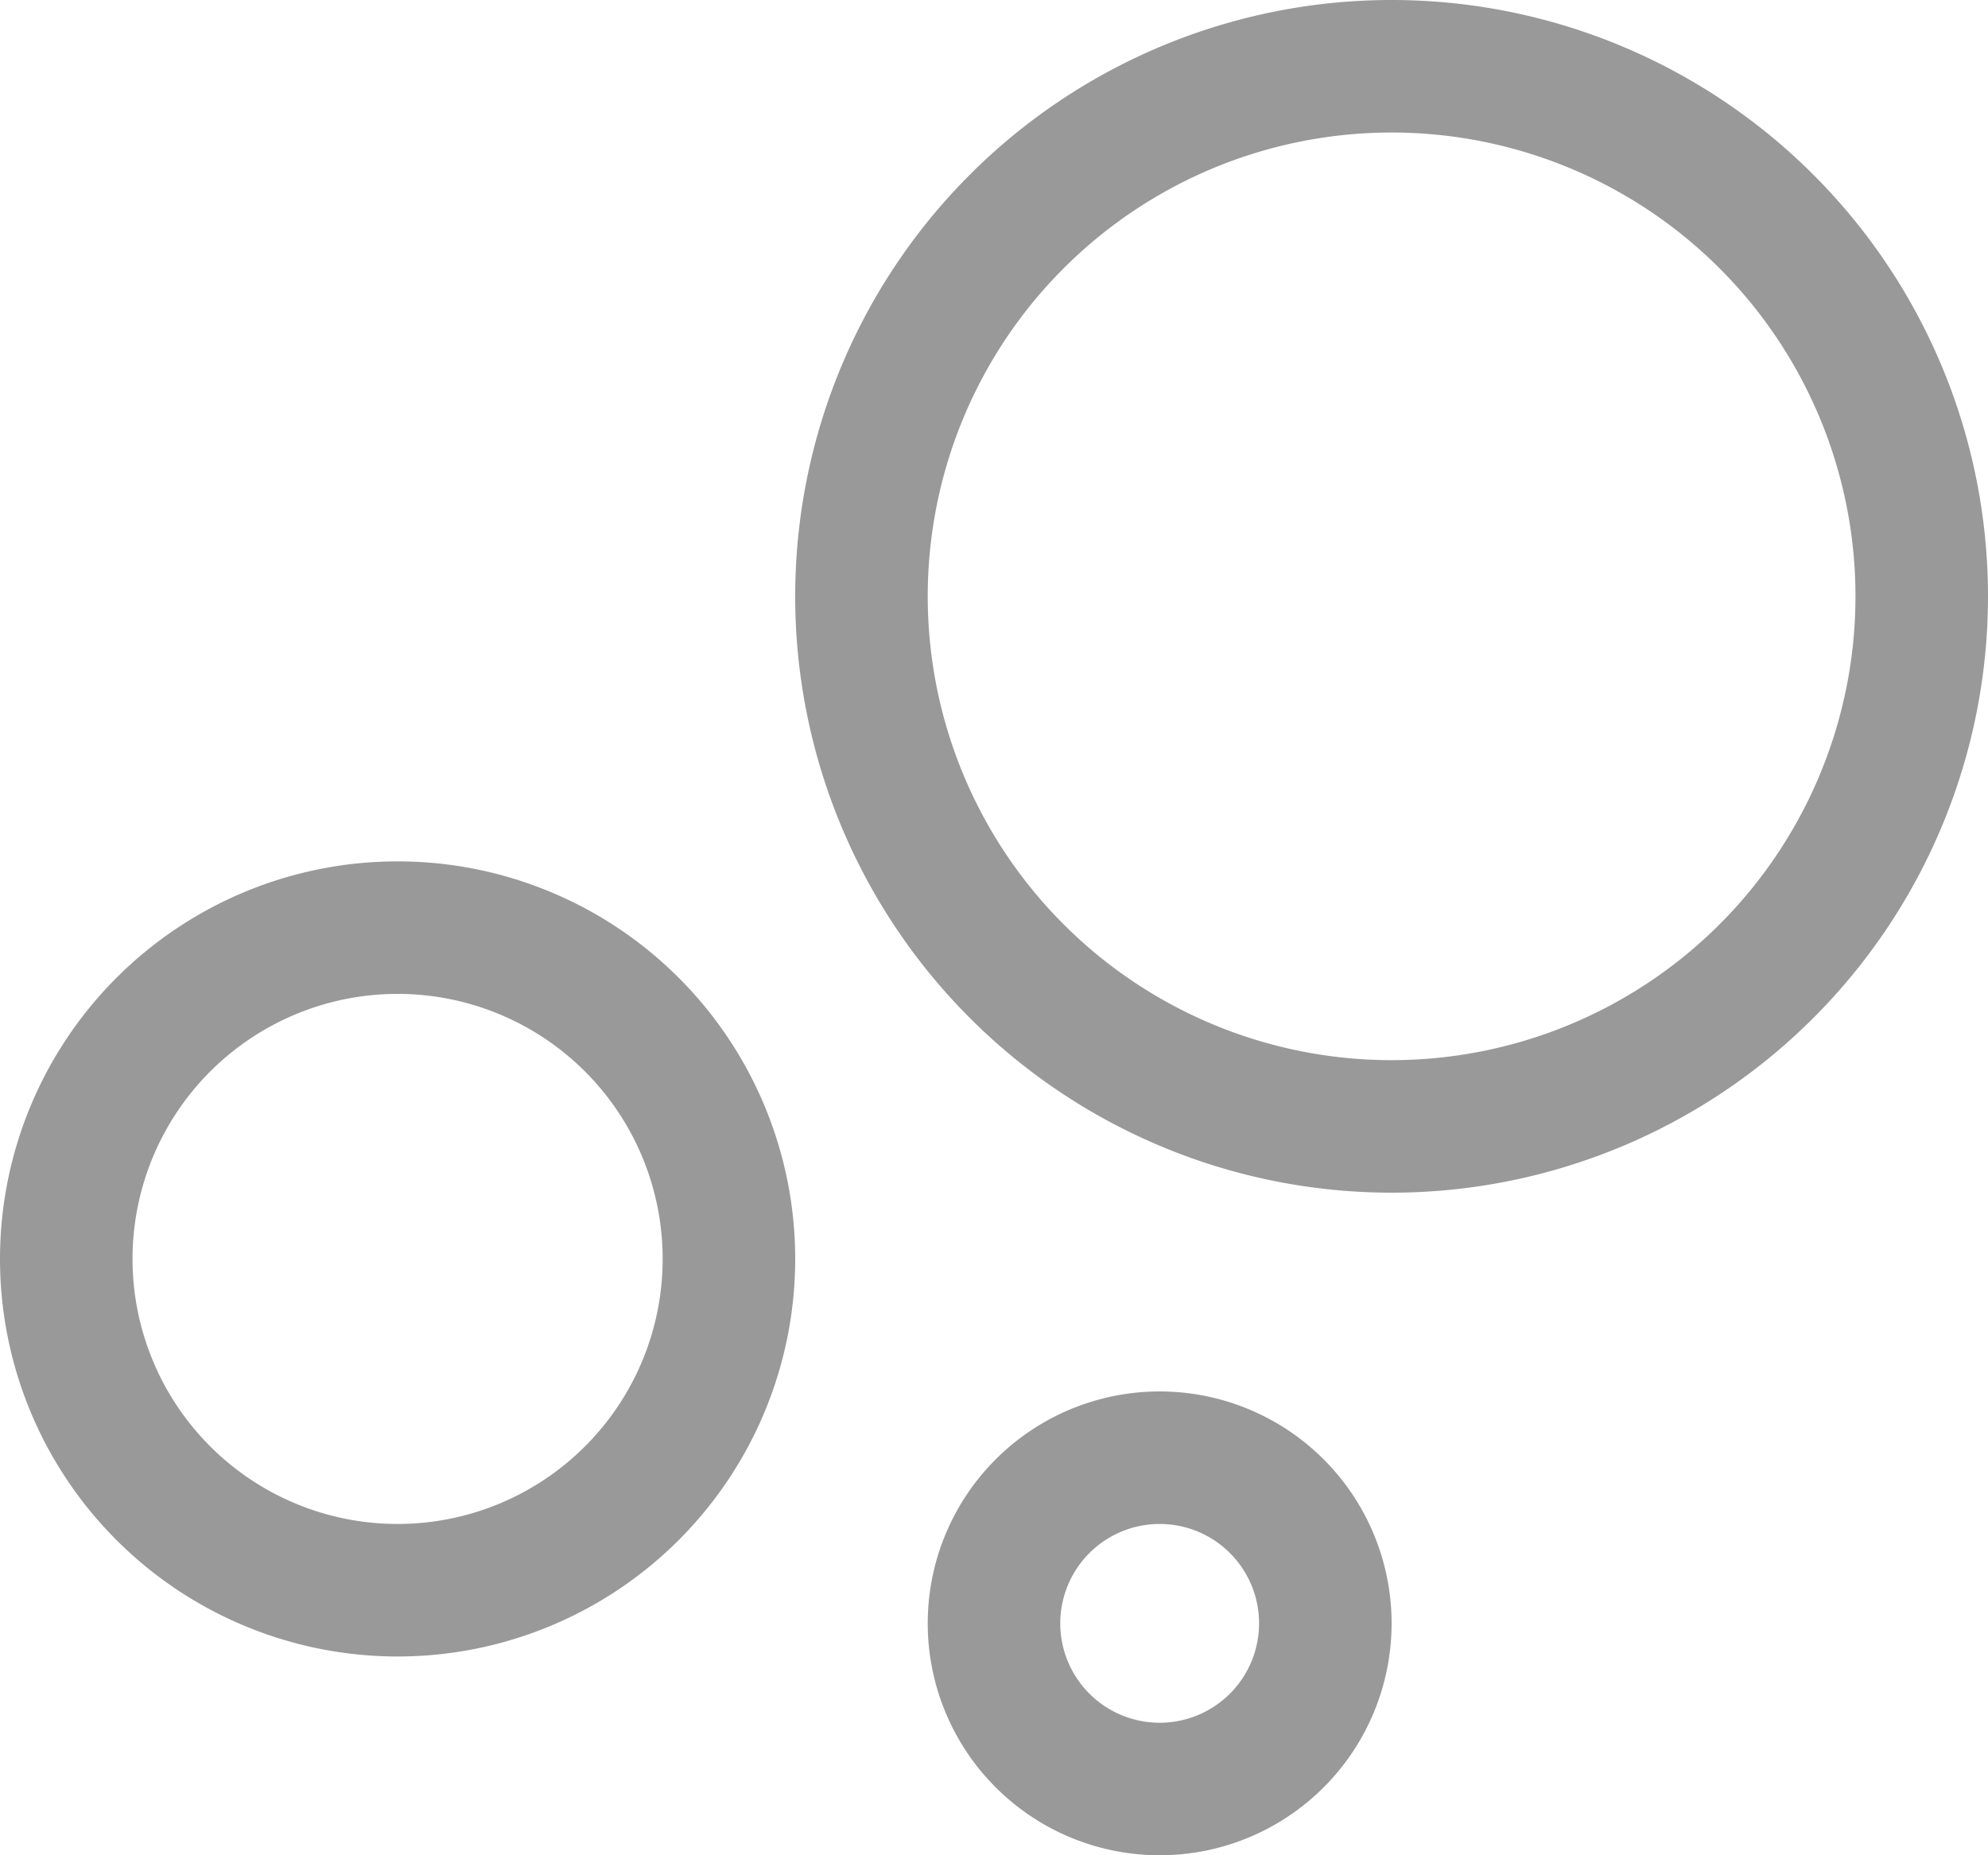 <?xml version="1.0" encoding="UTF-8"?>
<svg xmlns="http://www.w3.org/2000/svg" viewBox="0 0 30 28">
  <defs>
    <style>.cls-1{fill:#999;}</style>
  </defs>
  <g id="Ebene_2" data-name="Ebene 2">
    <g id="Ebene_1-2" data-name="Ebene 1">
      <path class="cls-1" d="M17.5,23A1.5,1.5,0,1,1,16,24.5,1.5,1.5,0,0,1,17.5,23m0-2A3.5,3.5,0,1,0,21,24.5,3.5,3.5,0,0,0,17.5,21Z"></path>
      <path class="cls-1" d="M21,2a7,7,0,1,1-7,7,7,7,0,0,1,7-7m0-2a9,9,0,1,0,9,9,9,9,0,0,0-9-9Z"></path>
      <path class="cls-1" d="M6,15a4,4,0,1,1-4,4,4,4,0,0,1,4-4m0-2a6,6,0,1,0,6,6,6,6,0,0,0-6-6Z"></path>
    </g>
  </g>
</svg>
